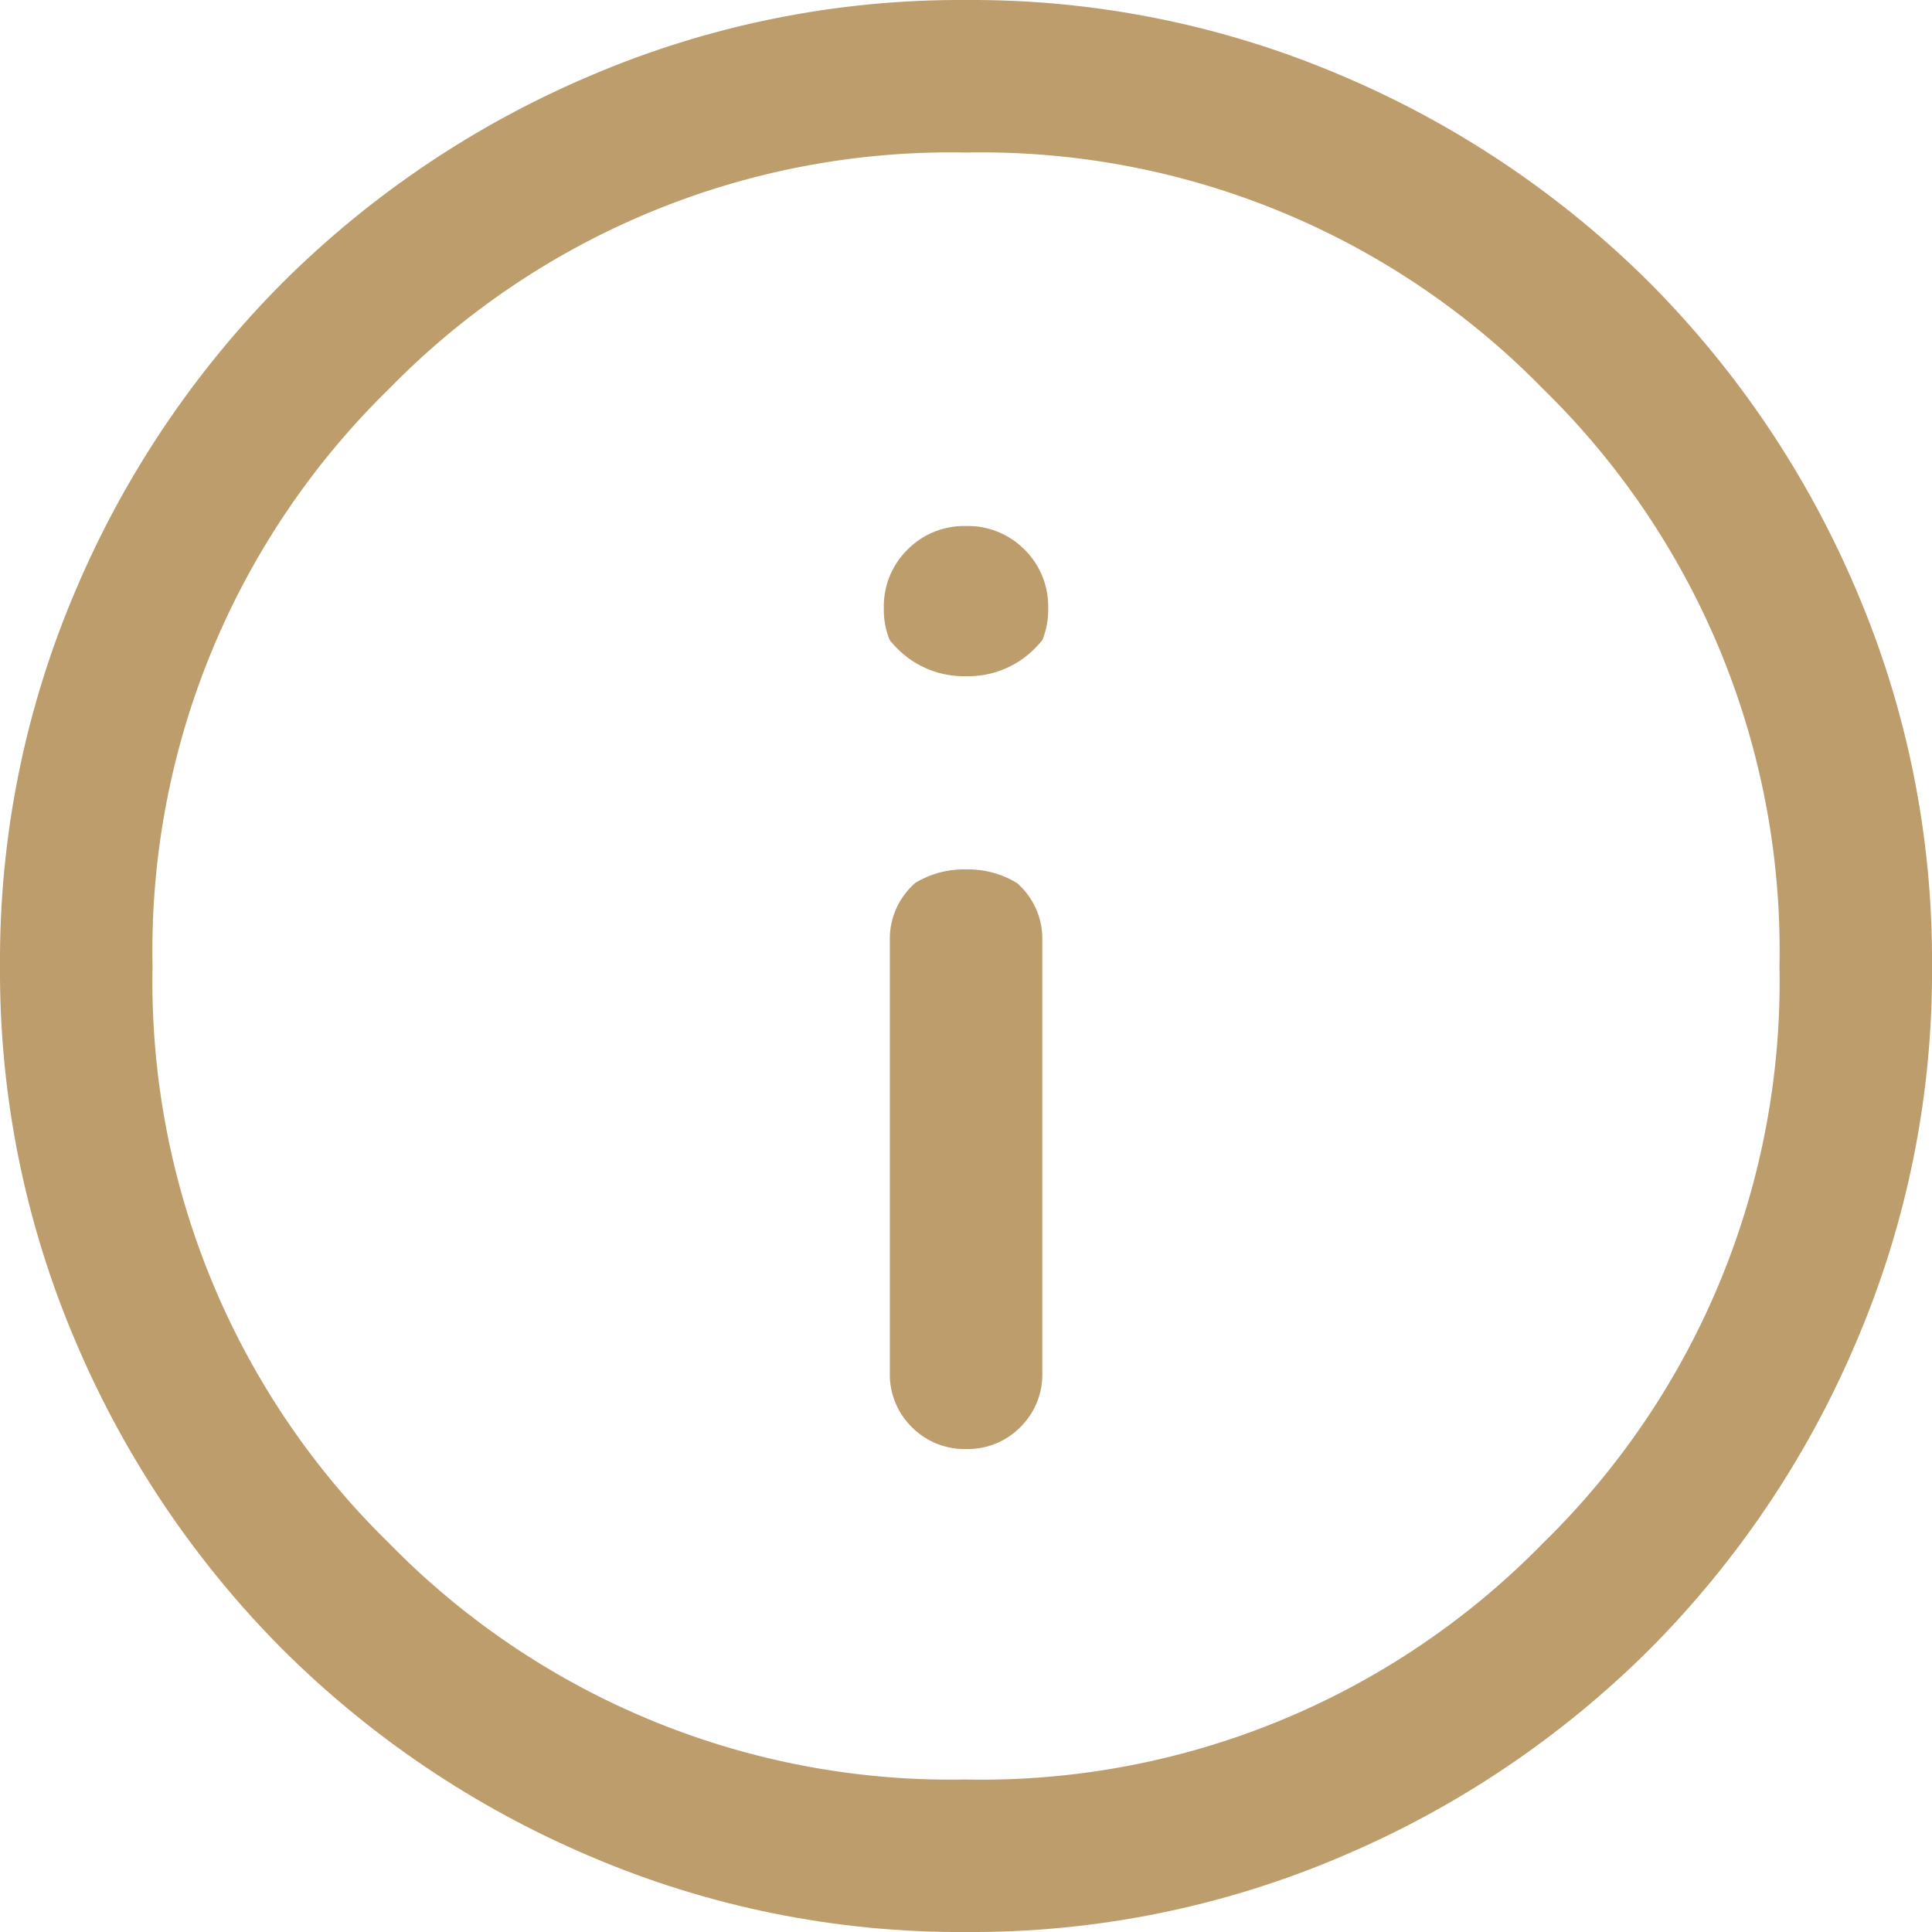 <?xml version="1.0" encoding="UTF-8"?> <svg xmlns="http://www.w3.org/2000/svg" xmlns:xlink="http://www.w3.org/1999/xlink" width="101.859" height="101.859" viewBox="0 0 101.859 101.859"><defs><clipPath id="a"><path d="M130.93-803.605a4.928,4.928,0,0,0,3.629-1.464,4.928,4.928,0,0,0,1.464-3.629V-829.07a4.928,4.928,0,0,0-1.464-3.629,4.928,4.928,0,0,0-3.629-1.464A4.928,4.928,0,0,0,127.3-832.7a4.928,4.928,0,0,0-1.464,3.629V-808.7a4.928,4.928,0,0,0,1.464,3.629A4.928,4.928,0,0,0,130.93-803.605Zm0-40.744a4.928,4.928,0,0,0,3.629-1.464,4.928,4.928,0,0,0,1.464-3.629,4.928,4.928,0,0,0-1.464-3.629,4.928,4.928,0,0,0-3.629-1.464,4.928,4.928,0,0,0-3.629,1.464,4.928,4.928,0,0,0-1.464,3.629,4.928,4.928,0,0,0,1.464,3.629A4.928,4.928,0,0,0,130.93-844.349Zm0,66.209a49.594,49.594,0,0,1-19.863-4.011A51.433,51.433,0,0,1,94.9-793.038a51.432,51.432,0,0,1-10.886-16.17A49.593,49.593,0,0,1,80-829.07a49.593,49.593,0,0,1,4.011-19.863A51.432,51.432,0,0,1,94.9-865.1a51.433,51.433,0,0,1,16.17-10.886A49.594,49.594,0,0,1,130.93-880a49.594,49.594,0,0,1,19.863,4.011,51.433,51.433,0,0,1,16.17,10.886,51.432,51.432,0,0,1,10.886,16.17,49.593,49.593,0,0,1,4.011,19.863,49.594,49.594,0,0,1-4.011,19.863,51.432,51.432,0,0,1-10.886,16.17,51.433,51.433,0,0,1-16.17,10.886A49.594,49.594,0,0,1,130.93-778.141Zm0-10.186a39.323,39.323,0,0,0,28.9-11.841,39.323,39.323,0,0,0,11.841-28.9,39.323,39.323,0,0,0-11.841-28.9,39.323,39.323,0,0,0-28.9-11.841,39.323,39.323,0,0,0-28.9,11.841,39.323,39.323,0,0,0-11.841,28.9,39.323,39.323,0,0,0,11.841,28.9A39.323,39.323,0,0,0,130.93-788.327ZM130.93-829.07Z" transform="translate(51.919 680.57)" fill="#be9d6d"></path></clipPath></defs><g transform="translate(-131.919 199.43)" clip-path="url(#a)"><path d="M64.334-38.867A3.884,3.884,0,0,0,67.2-40.024a3.889,3.889,0,0,0,1.155-2.864V-65.672A3.892,3.892,0,0,0,67.2-68.538a3.894,3.894,0,0,0-2.865-1.155,3.887,3.887,0,0,0-2.864,1.155,3.894,3.894,0,0,0-1.155,2.865v22.784a3.887,3.887,0,0,0,1.157,2.864A3.892,3.892,0,0,0,64.334-38.867Zm0-40a4.19,4.19,0,0,0,3.085-1.245A4.19,4.19,0,0,0,68.663-83.2a4.19,4.19,0,0,0-1.245-3.085,4.192,4.192,0,0,0-3.085-1.244,4.192,4.192,0,0,0-3.085,1.244A4.19,4.19,0,0,0,60-83.2a4.19,4.19,0,0,0,1.245,3.085A4.19,4.19,0,0,0,64.332-78.869ZM64.342-13.4a49.616,49.616,0,0,1-19.864-4.01A51.442,51.442,0,0,1,28.3-28.3a51.436,51.436,0,0,1-10.89-16.167A49.57,49.57,0,0,1,13.4-64.323a49.616,49.616,0,0,1,4.01-19.864A51.442,51.442,0,0,1,28.3-100.361a51.436,51.436,0,0,1,16.167-10.89,49.57,49.57,0,0,1,19.859-4.011,49.616,49.616,0,0,1,19.864,4.01,51.442,51.442,0,0,1,16.174,10.884A51.436,51.436,0,0,1,111.251-84.2a49.57,49.57,0,0,1,4.011,19.859,49.616,49.616,0,0,1-4.01,19.864A51.442,51.442,0,0,1,100.368-28.3,51.436,51.436,0,0,1,84.2-17.414,49.57,49.57,0,0,1,64.342-13.4Zm-.009-8.042A41.392,41.392,0,0,0,94.756-33.908,41.392,41.392,0,0,0,107.22-64.332,41.392,41.392,0,0,0,94.756-94.756,41.392,41.392,0,0,0,64.332-107.22,41.392,41.392,0,0,0,33.908-94.756,41.392,41.392,0,0,0,21.444-64.332,41.392,41.392,0,0,0,33.908-33.908,41.392,41.392,0,0,0,64.332-21.444ZM64.332-64.332Z" transform="translate(118.517 -84.168)" fill="#be9d6d"></path></g></svg> 